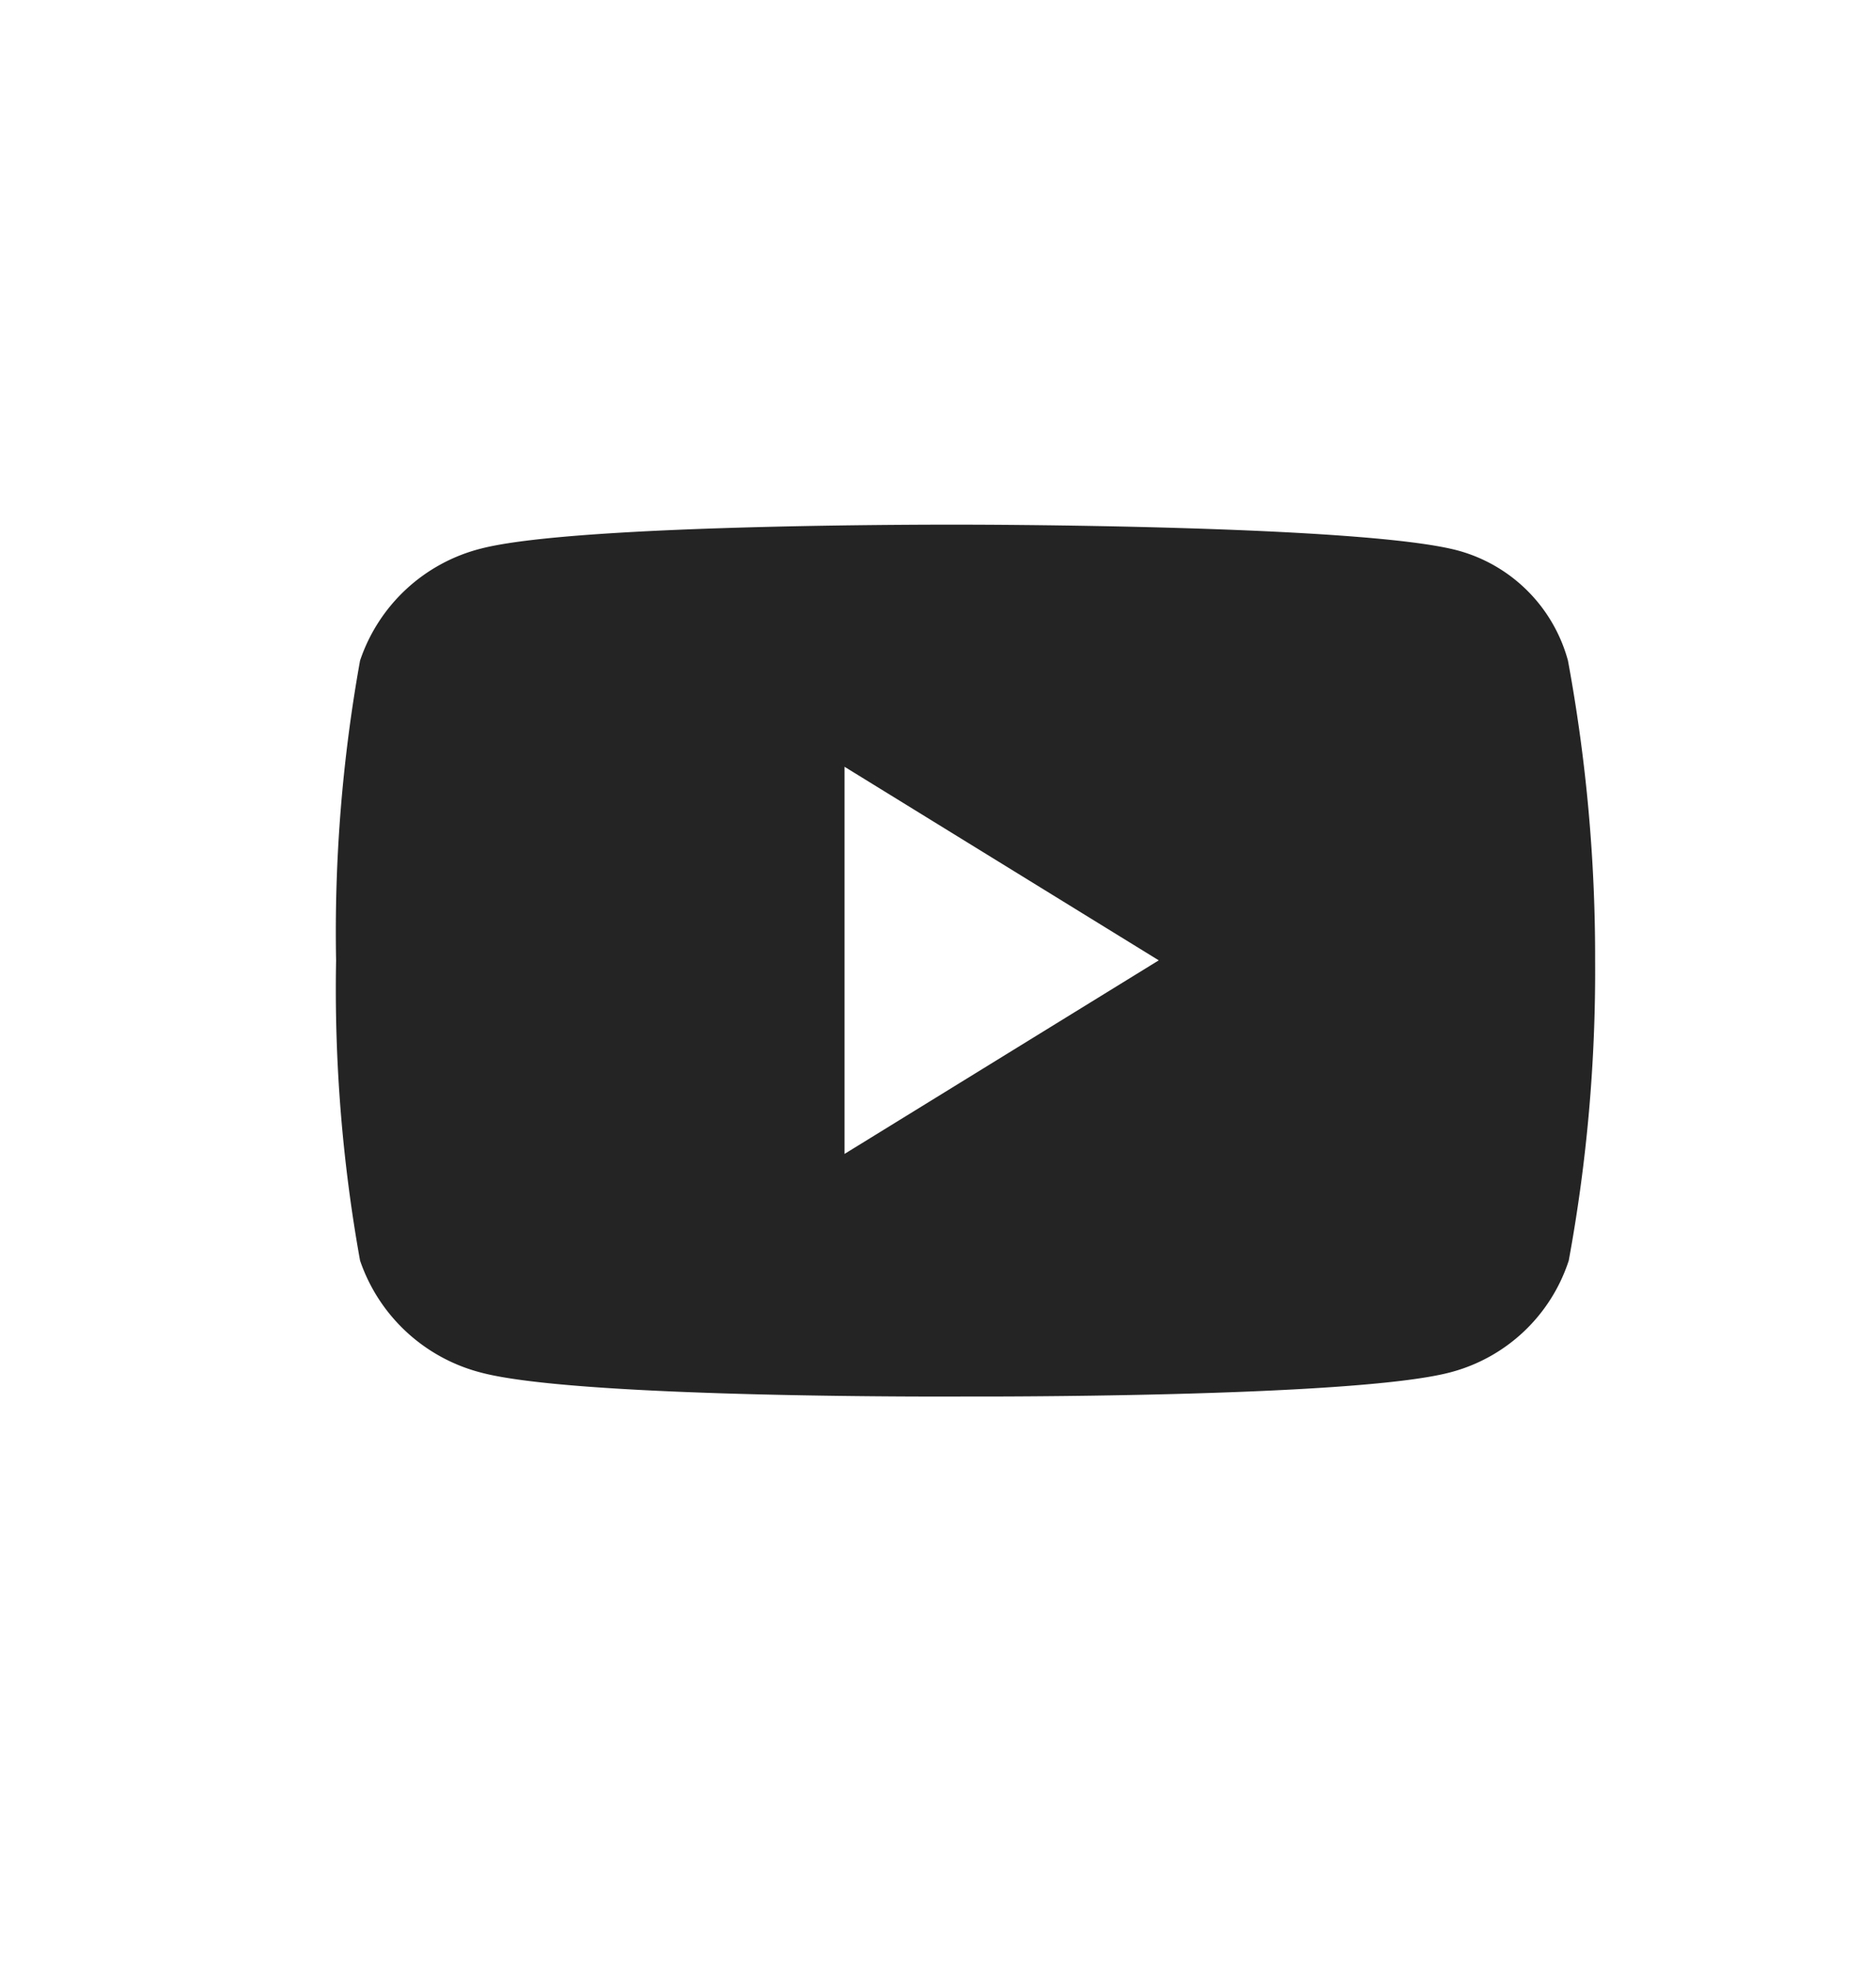 <svg xmlns="http://www.w3.org/2000/svg" width="40" height="42" viewBox="0 0 40 42">
  <g id="Gruppe_537" data-name="Gruppe 537" transform="translate(-0.232 0.082)">
    <g id="Gruppe_535" data-name="Gruppe 535">
      <rect id="Rechteck_1172" data-name="Rechteck 1172" width="40" height="42" transform="translate(0.232 -0.082)" fill="#fff"/>
    </g>
    <path id="Pfad_5872" data-name="Pfad 5872" d="M327.56-12.6a3.338,3.338,0,0,0-2.369-2.352c-2.1-.545-10.483-.545-10.483-.545s-8.233-.034-10.329.511a3.668,3.668,0,0,0-2.574,2.386,32.663,32.663,0,0,0-.511,6.392,32.663,32.663,0,0,0,.511,6.392,3.7,3.7,0,0,0,2.574,2.386c2.1.562,10.329.511,10.329.511s8.233.034,10.329-.511a3.619,3.619,0,0,0,2.54-2.386,34.056,34.056,0,0,0,.562-6.392A34.675,34.675,0,0,0,327.56-12.6ZM312.135-2.088v-8.25l6.7,4.125Z" transform="translate(-293.896 26.595)" fill="#242424"/>
  </g>
</svg>
